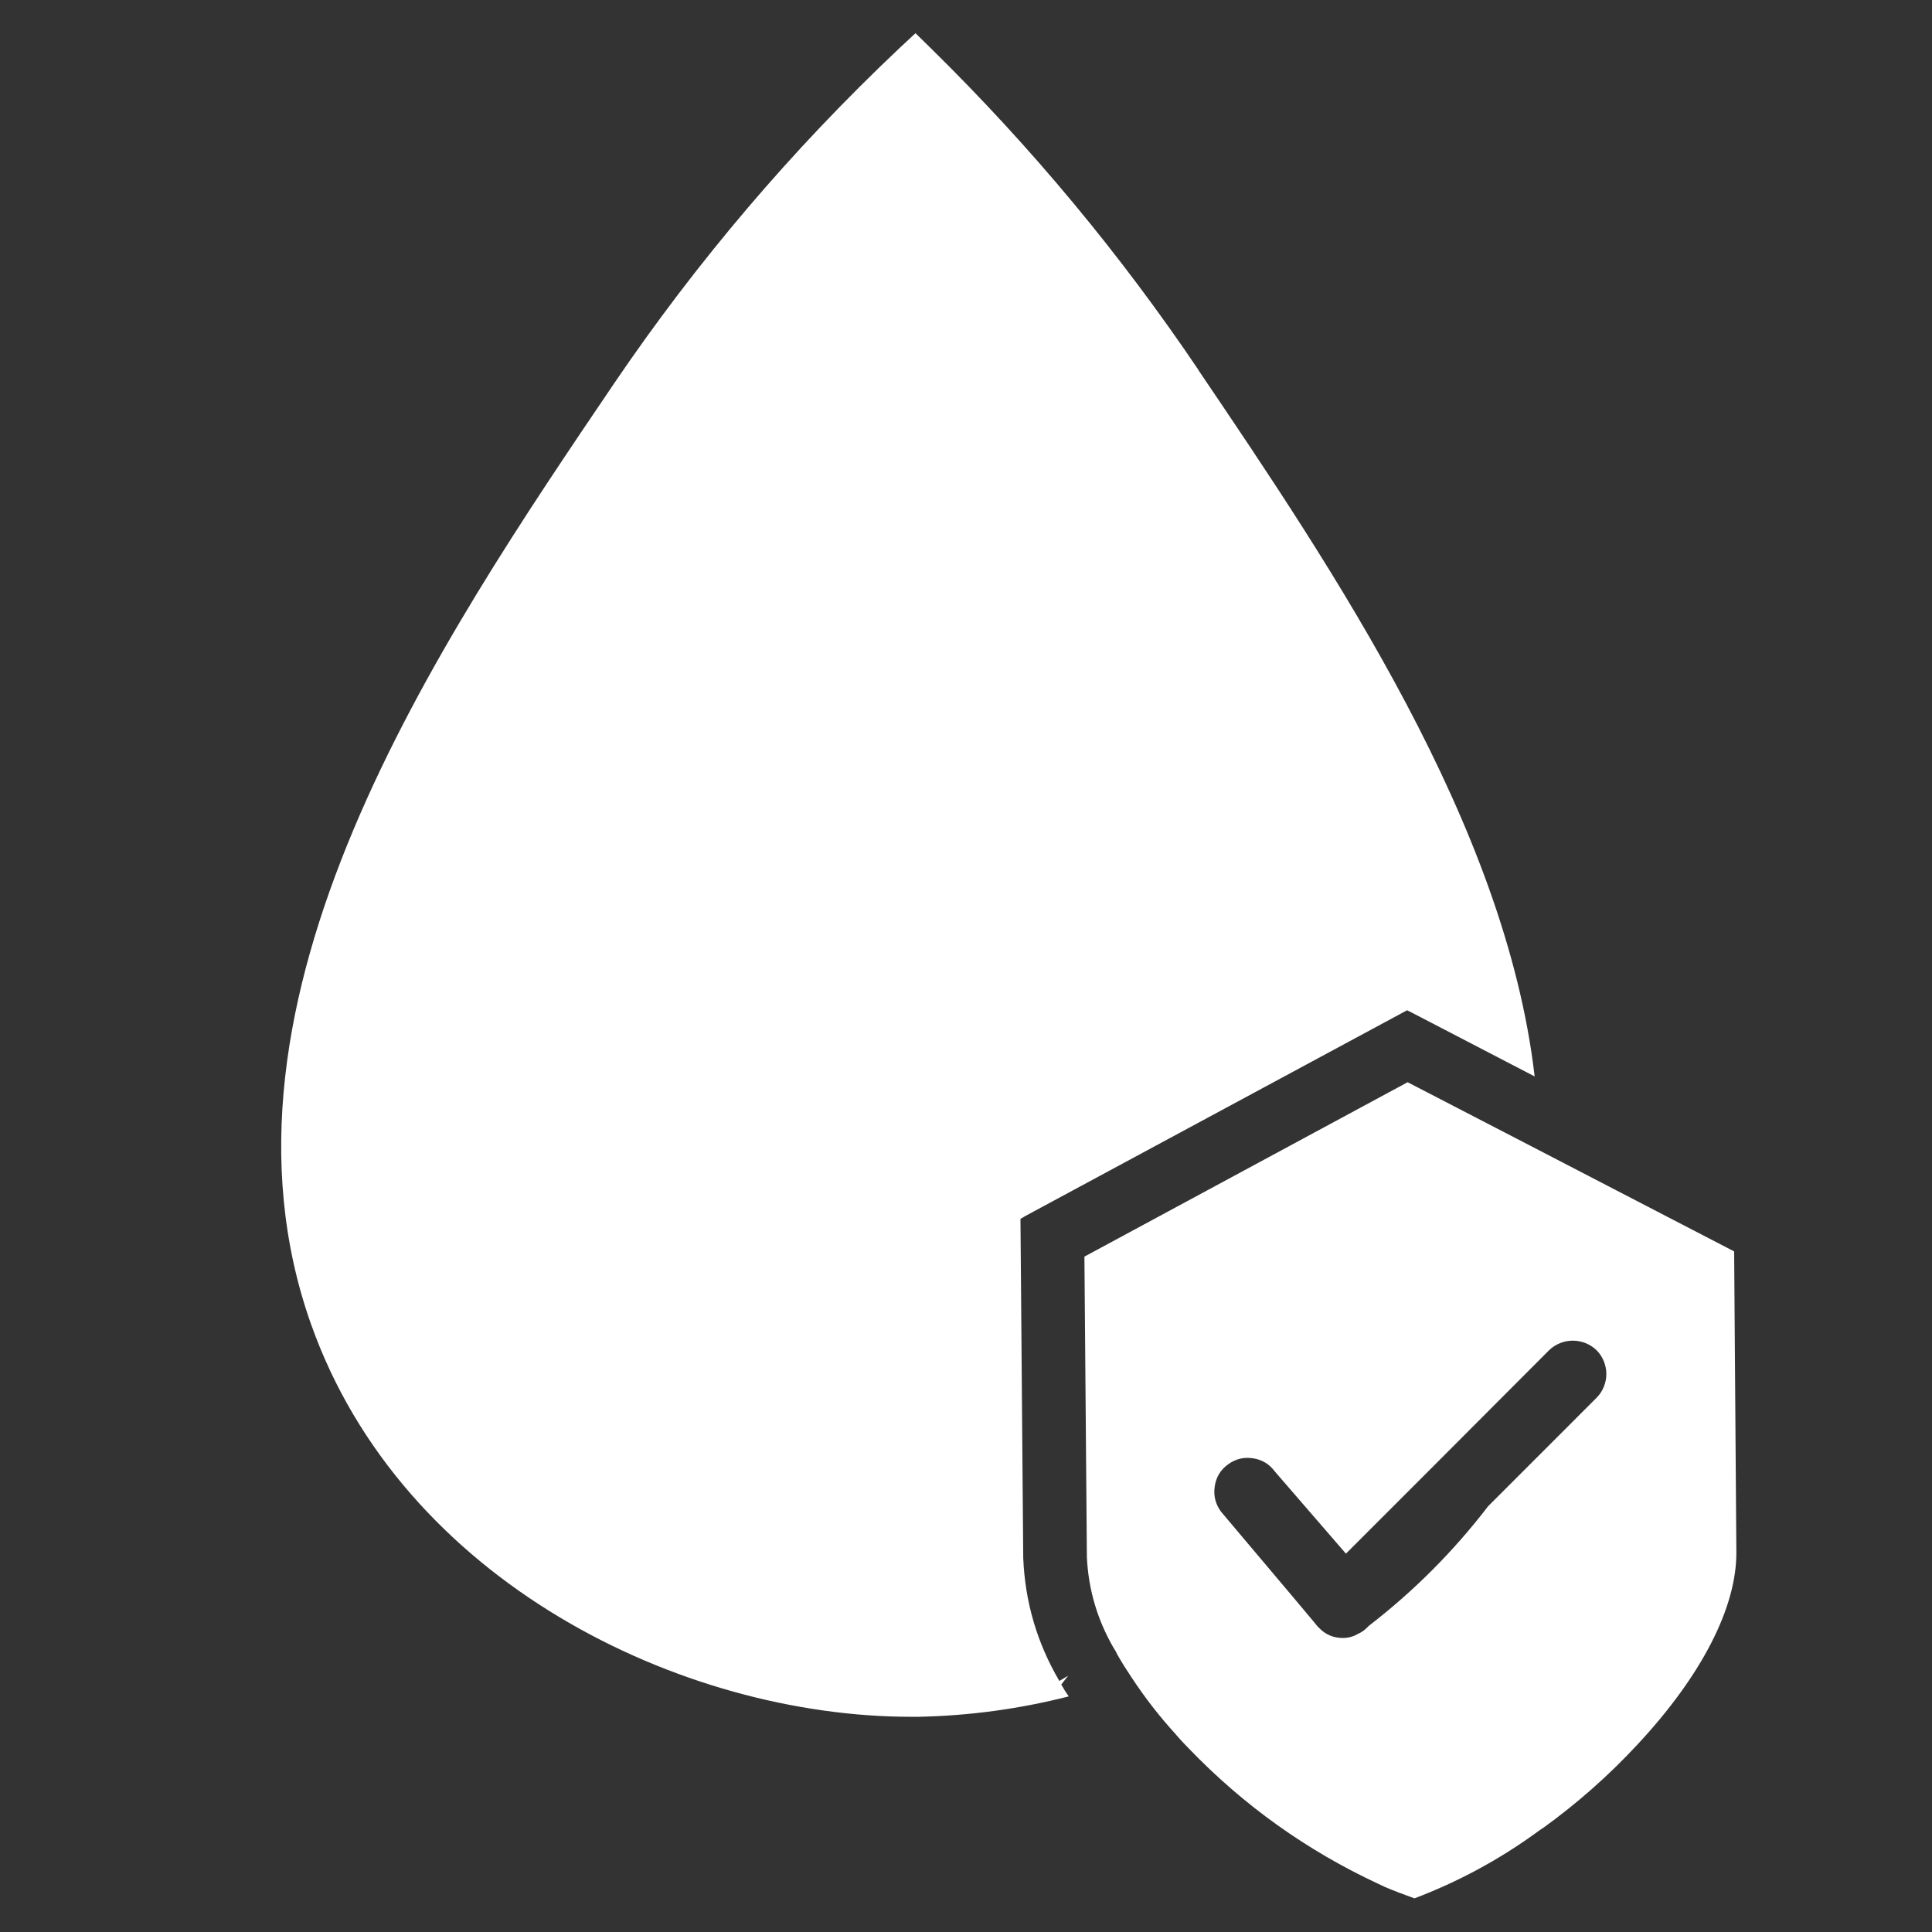 <svg xmlns="http://www.w3.org/2000/svg" xmlns:xlink="http://www.w3.org/1999/xlink" width="160" zoomAndPan="magnify" viewBox="0 0 120 120" height="160" preserveAspectRatio="xMidYMid meet" version="1.0"><rect x="0" y="0" width="120" height="120" fill="#333333" stroke="none"/><path fill="#ffffff" d="M 74.438 22.977 L 74.438 22.992 C 82.824 35.383 93.504 51.215 95.32 66.859 L 87.703 62.902 L 87.395 62.75 L 63.707 75.516 L 63.383 75.707 L 63.555 96.773 C 63.668 99.504 64.414 102.051 65.797 104.406 L 66.344 104.082 L 65.918 104.629 C 66.059 104.883 66.211 105.129 66.379 105.367 C 63.312 106.148 60.199 106.57 57.035 106.633 L 56.59 106.633 C 42.348 106.633 24.977 98.246 19.312 82.227 C 12.191 62.098 27.203 39.969 38.156 23.797 C 43.301 16.223 49.199 9.289 55.852 3.004 L 56.863 2.062 L 57.84 3.02 C 64.043 9.113 69.574 15.766 74.438 22.977 Z M 107.711 77.727 L 107.848 96.379 C 107.883 99.82 105.691 104.082 101.703 108.359 C 99.918 110.281 97.961 112.012 95.832 113.547 C 95.66 113.648 95.508 113.77 95.387 113.855 C 93.055 115.539 90.547 116.891 87.855 117.91 C 87.242 117.688 86.59 117.449 85.992 117.191 C 85.855 117.125 85.719 117.055 85.633 117.02 C 81.176 114.949 77.246 112.141 73.84 108.602 C 73.551 108.309 73.277 108.02 73.02 107.711 C 72.012 106.609 71.102 105.434 70.281 104.184 C 69.973 103.723 69.68 103.262 69.406 102.781 C 69.34 102.633 69.262 102.488 69.168 102.355 C 68.16 100.609 67.605 98.734 67.508 96.723 L 67.355 78.051 L 87.43 67.219 L 95.594 71.445 L 99.82 73.637 Z M 99.152 83.852 C 98.953 83.664 98.727 83.52 98.473 83.418 C 98.215 83.32 97.953 83.27 97.68 83.27 C 97.402 83.273 97.141 83.324 96.887 83.43 C 96.633 83.531 96.406 83.68 96.211 83.871 L 88.836 91.262 L 83.598 96.5 L 79.184 91.398 C 78.844 90.938 78.395 90.664 77.828 90.578 C 77.258 90.488 76.738 90.617 76.273 90.957 C 75.805 91.297 75.531 91.754 75.449 92.324 C 75.363 92.902 75.496 93.43 75.844 93.898 L 80.293 99.172 L 81.699 100.848 C 81.77 100.945 81.848 101.039 81.938 101.121 C 82.34 101.535 82.832 101.738 83.41 101.738 C 83.746 101.738 84.059 101.652 84.352 101.48 C 84.547 101.395 84.727 101.273 84.883 101.121 L 85.02 100.984 C 87.812 98.832 90.281 96.355 92.43 93.555 L 99.172 86.812 C 99.367 86.617 99.516 86.387 99.617 86.129 C 99.723 85.875 99.773 85.605 99.773 85.328 C 99.77 85.051 99.715 84.785 99.609 84.531 C 99.5 84.273 99.352 84.047 99.152 83.852 Z M 99.152 83.852 " fill-opacity="1" fill-rule="nonzero"/></svg>